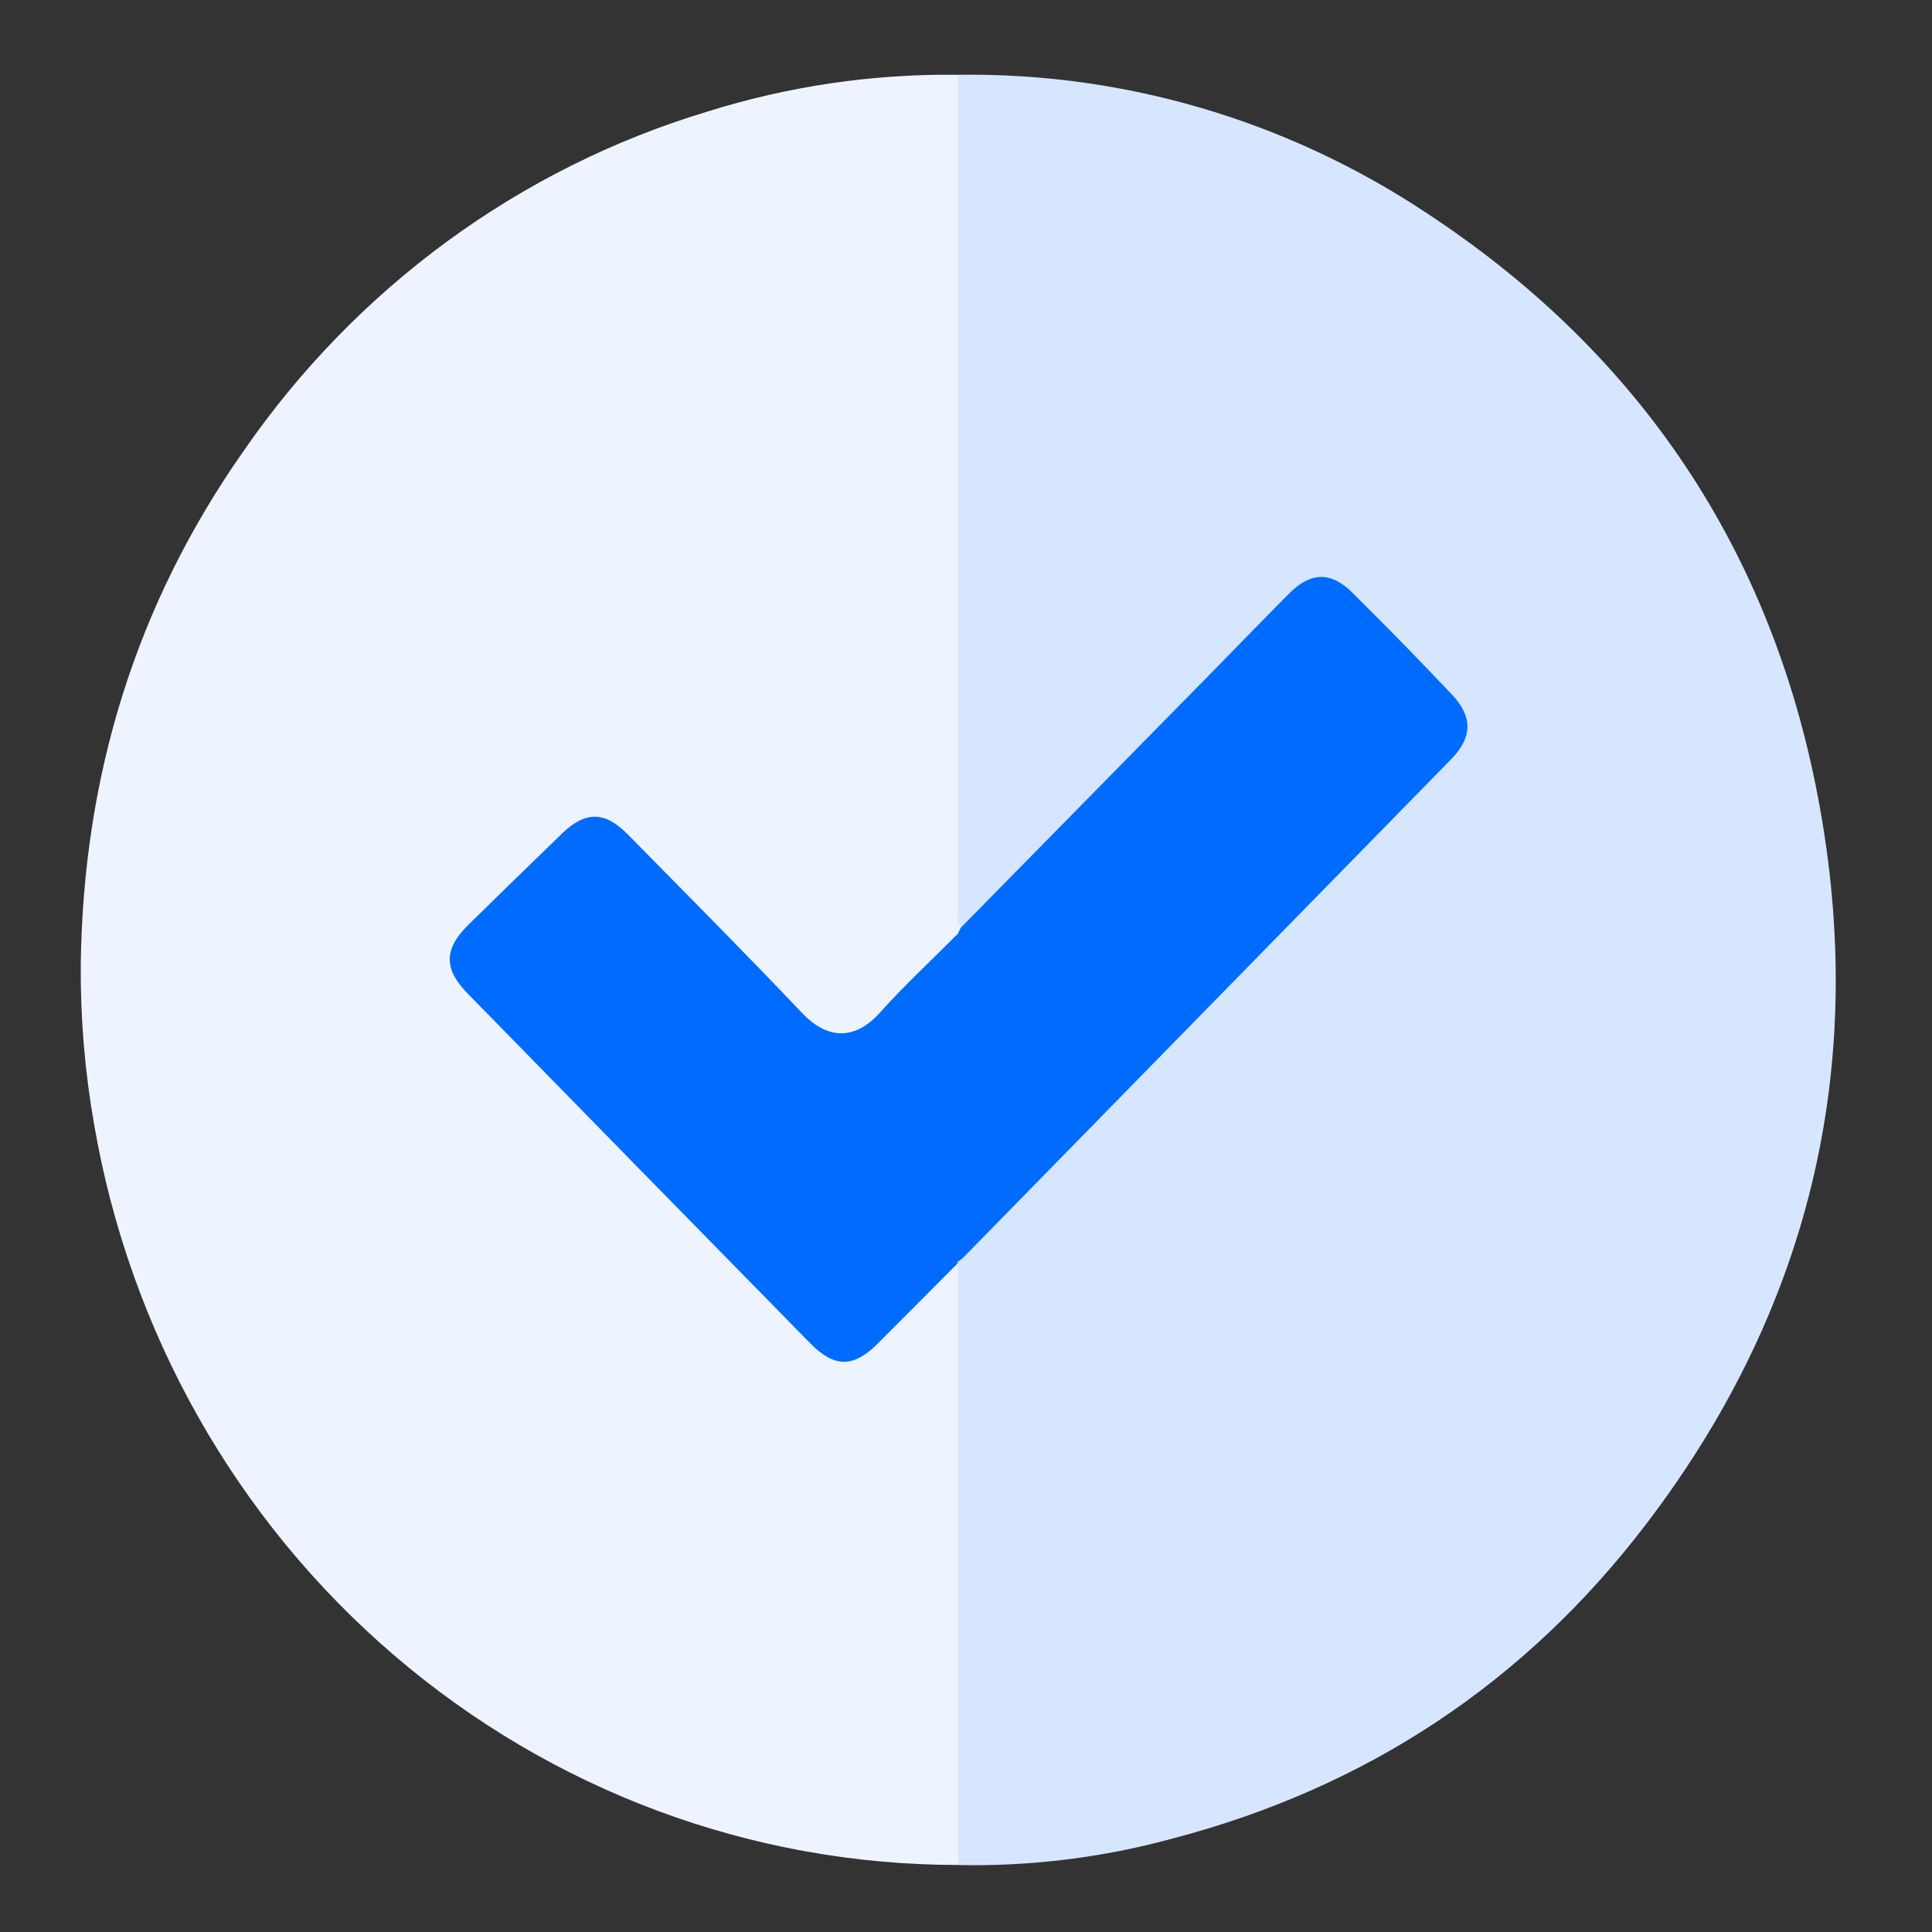 <svg width="20" height="20" viewBox="0 0 20 20" fill="none" xmlns="http://www.w3.org/2000/svg">
<rect x="0" y="0" width="20" height="20" fill="#333333" stroke="none"/>
<g id="Group 1000004133">
<g id="&#233;&#154;&#148;&#231;&#166;&#187;&#230;&#168;&#161;&#229;&#188;&#143;" clip-path="url(#clip0_1874_14094)">
<path id="Vector" d="M-3.955 -2.996V24.698C-3.955 24.96 -3.955 24.96 -3.698 24.96H23.997C23.989 24.972 24.015 24.998 23.979 24.997C23.932 24.997 23.885 24.997 23.837 24.997C14.614 24.997 5.392 24.997 -3.831 24.997C-3.964 24.997 -3.994 24.967 -3.994 24.831C-3.991 15.61 -3.989 6.388 -3.989 -2.834C-3.989 -2.887 -4.029 -2.956 -3.955 -2.996Z" fill="#FEFEFE"/>
<path id="Vector_2" d="M9.917 19.306C7.781 19.306 5.713 18.537 4.078 17.134C2.442 15.732 1.343 13.786 0.974 11.638C0.878 11.093 0.832 10.54 0.836 9.986C0.86 8.038 1.405 6.26 2.518 4.674C3.684 2.982 5.376 1.742 7.32 1.156C8.161 0.892 9.037 0.763 9.917 0.774C10 0.871 9.976 0.992 9.976 1.103C9.976 3.237 9.976 5.372 9.976 7.506C9.976 8.188 9.982 8.869 9.976 9.551C9.983 9.592 9.977 9.635 9.957 9.672C9.673 9.994 9.368 10.297 9.059 10.595C8.831 10.813 8.571 10.8 8.334 10.567C7.989 10.228 7.656 9.878 7.317 9.532C7.041 9.252 6.767 8.969 6.49 8.689C6.254 8.452 6.077 8.439 5.85 8.673C5.532 8.996 5.185 9.289 4.877 9.622C4.674 9.839 4.664 10.018 4.872 10.232C6.064 11.454 7.258 12.673 8.455 13.89C8.66 14.098 8.832 14.096 9.041 13.89C9.289 13.648 9.523 13.393 9.771 13.152C9.827 13.098 9.904 12.989 9.966 13.152C9.981 13.242 9.986 13.332 9.981 13.423C9.981 15.272 9.981 17.122 9.981 18.972C9.976 19.089 10 19.209 9.917 19.306Z" fill="#EEF4FF"/>
<path id="Vector_3" d="M9.918 19.307V13.084C9.913 13.077 9.909 13.069 9.907 13.06C9.906 13.052 9.906 13.043 9.908 13.035C9.955 12.958 10.014 12.89 10.082 12.832C11.677 11.203 13.272 9.575 14.868 7.946L14.968 7.844C15.186 7.615 15.207 7.452 14.999 7.214C14.675 6.847 14.332 6.496 13.973 6.165C13.76 5.962 13.585 5.983 13.372 6.201C12.302 7.291 11.233 8.382 10.163 9.473C10.105 9.532 10.062 9.63 9.95 9.606C9.906 9.57 9.916 9.519 9.916 9.472C9.916 6.571 9.916 3.672 9.916 0.774C11.633 0.749 13.319 1.245 14.76 2.2C16.9 3.603 18.278 5.579 18.794 8.122C19.362 10.929 18.774 13.5 17.048 15.768C15.786 17.428 14.135 18.509 12.14 19.032C11.416 19.23 10.668 19.322 9.918 19.307Z" fill="#D7E6FF"/>
<path id="Vector_4" d="M9.945 9.605L12.543 6.962C12.81 6.69 13.076 6.415 13.345 6.144C13.564 5.923 13.775 5.913 13.995 6.131C14.348 6.48 14.694 6.834 15.034 7.194C15.248 7.423 15.242 7.634 15.023 7.859C13.341 9.578 11.659 11.296 9.977 13.013C9.96 13.029 9.942 13.044 9.923 13.058C9.852 12.996 9.856 12.907 9.852 12.825C9.852 11.861 9.852 10.897 9.852 9.932C9.85 9.842 9.871 9.752 9.912 9.672L9.945 9.605Z" fill="#006BFF"/>
<path id="Vector_5" d="M9.909 9.673C9.909 10.724 9.909 11.774 9.909 12.826C9.909 12.903 9.913 12.981 9.916 13.059C9.915 13.068 9.913 13.076 9.908 13.084L9.088 13.907C8.836 14.16 8.639 14.161 8.389 13.907C7.205 12.7 6.022 11.494 4.842 10.286C4.593 10.032 4.593 9.826 4.847 9.575C5.17 9.258 5.495 8.941 5.821 8.626C6.062 8.394 6.263 8.398 6.498 8.637C7.101 9.25 7.706 9.857 8.3 10.483C8.565 10.765 8.852 10.773 9.115 10.476C9.368 10.195 9.644 9.939 9.909 9.673Z" fill="#006BFF"/>
</g>
</g>
<defs>
<clipPath id="clip0_1874_14094">
<rect width="28" height="28" fill="white" transform="translate(-4 -3)"/>
</clipPath>
</defs>
</svg>
